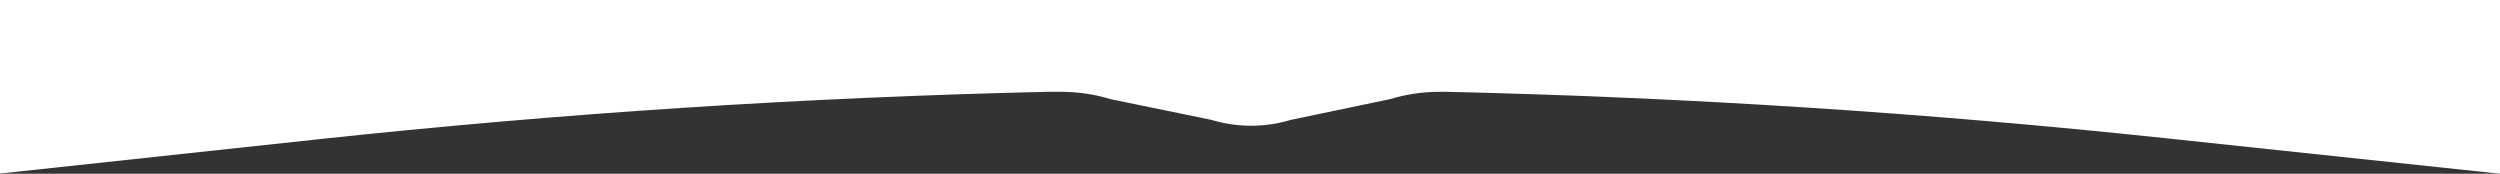 <?xml version="1.0" encoding="UTF-8"?> <svg xmlns="http://www.w3.org/2000/svg" width="1439" height="100" viewBox="0 0 1439 100" fill="none"><rect x="0" y="0" width="1439" height="100" fill="#333333" stroke="none"/><path fill-rule="evenodd" clip-rule="evenodd" d="M182.212 80.269L-1 100V0H1439V100L1245.76 79.476C1108.39 64.887 970.546 56.008 832.605 52.839H828.714C818.962 52.839 809.286 54.264 800.139 57.05L743 69C728.217 73.501 711.972 73.492 697.197 68.975L639.293 57.082C630.115 54.275 620.404 52.839 610.616 52.839H602.838C462.393 56.065 322.055 65.21 182.212 80.269Z" fill="white"></path></svg> 